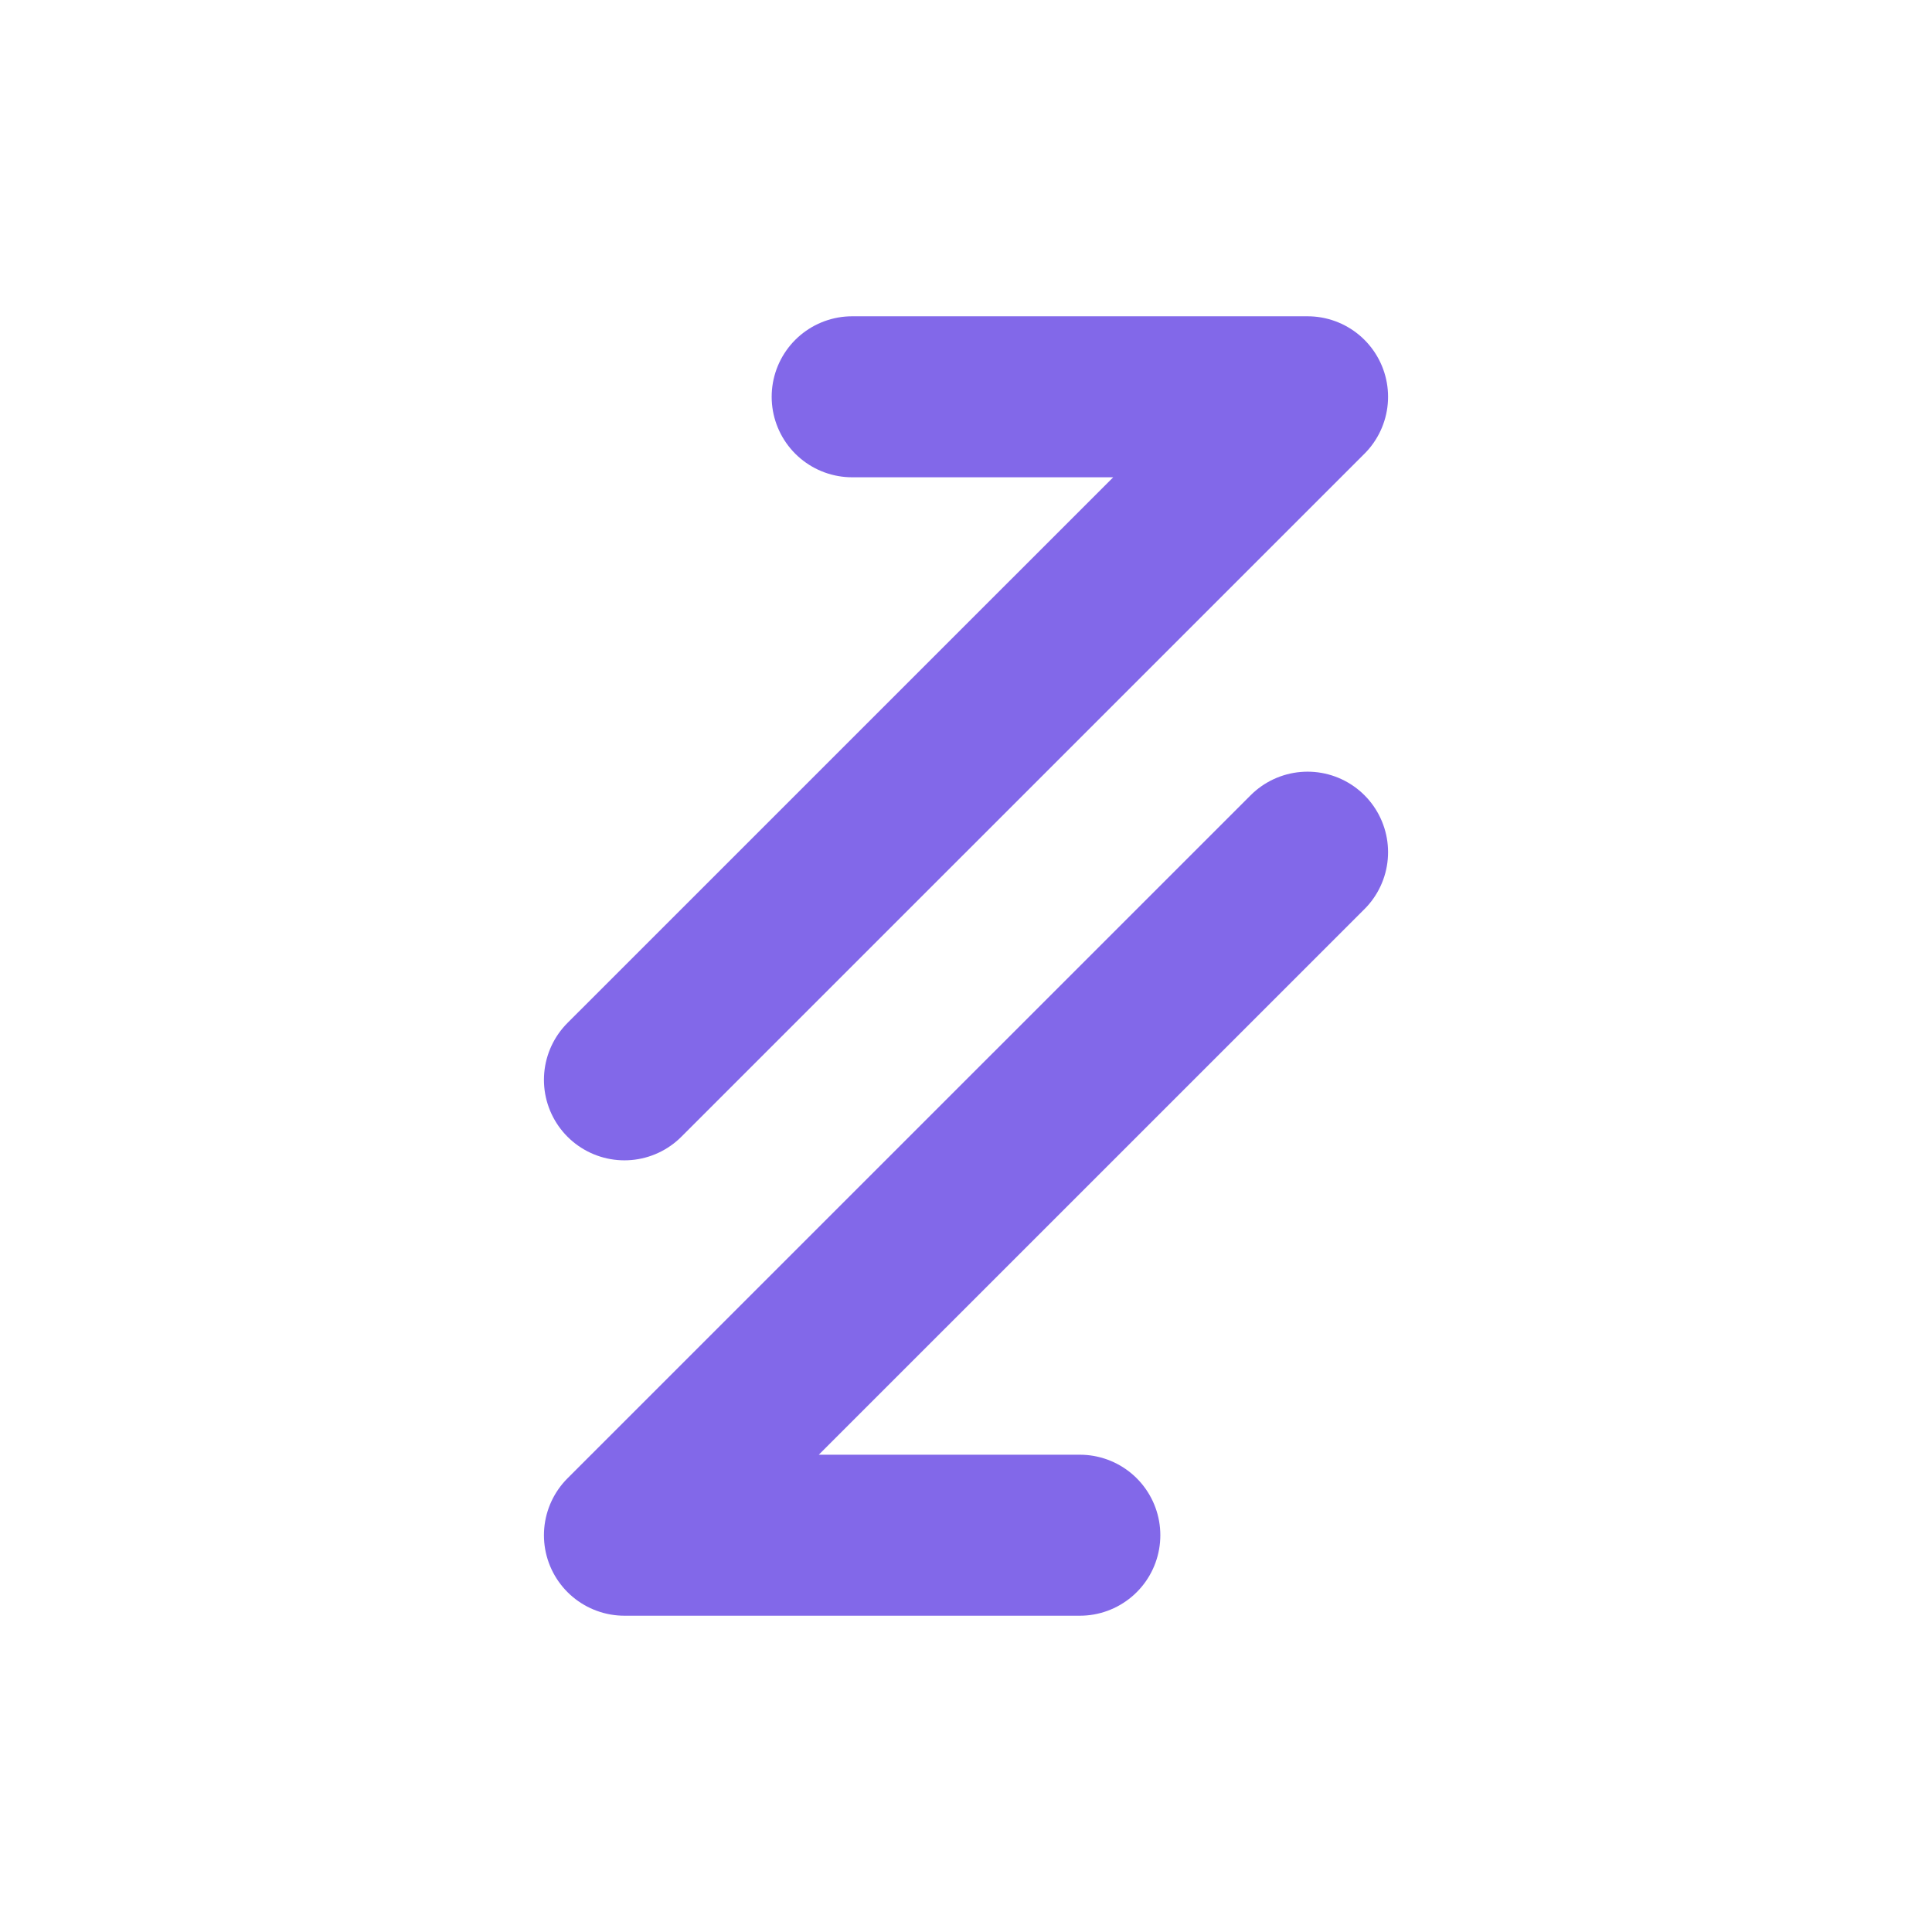 <?xml version="1.0" encoding="utf-8"?><!-- Uploaded to: SVG Repo, www.svgrepo.com, Generator: SVG Repo Mixer Tools -->
<svg width="800px" height="800px" viewBox="0 0 24 24" fill="none" xmlns="http://www.w3.org/2000/svg">
<path d="M7.757 13.414L16.243 4.929H10.586" stroke="#8268e9" stroke-width="2" stroke-linecap="round" stroke-linejoin="round"/>
<path d="M16.243 10.586L7.757 19.071L13.414 19.071" stroke="#8268e9" stroke-width="2" stroke-linecap="round" stroke-linejoin="round"/>
</svg>
